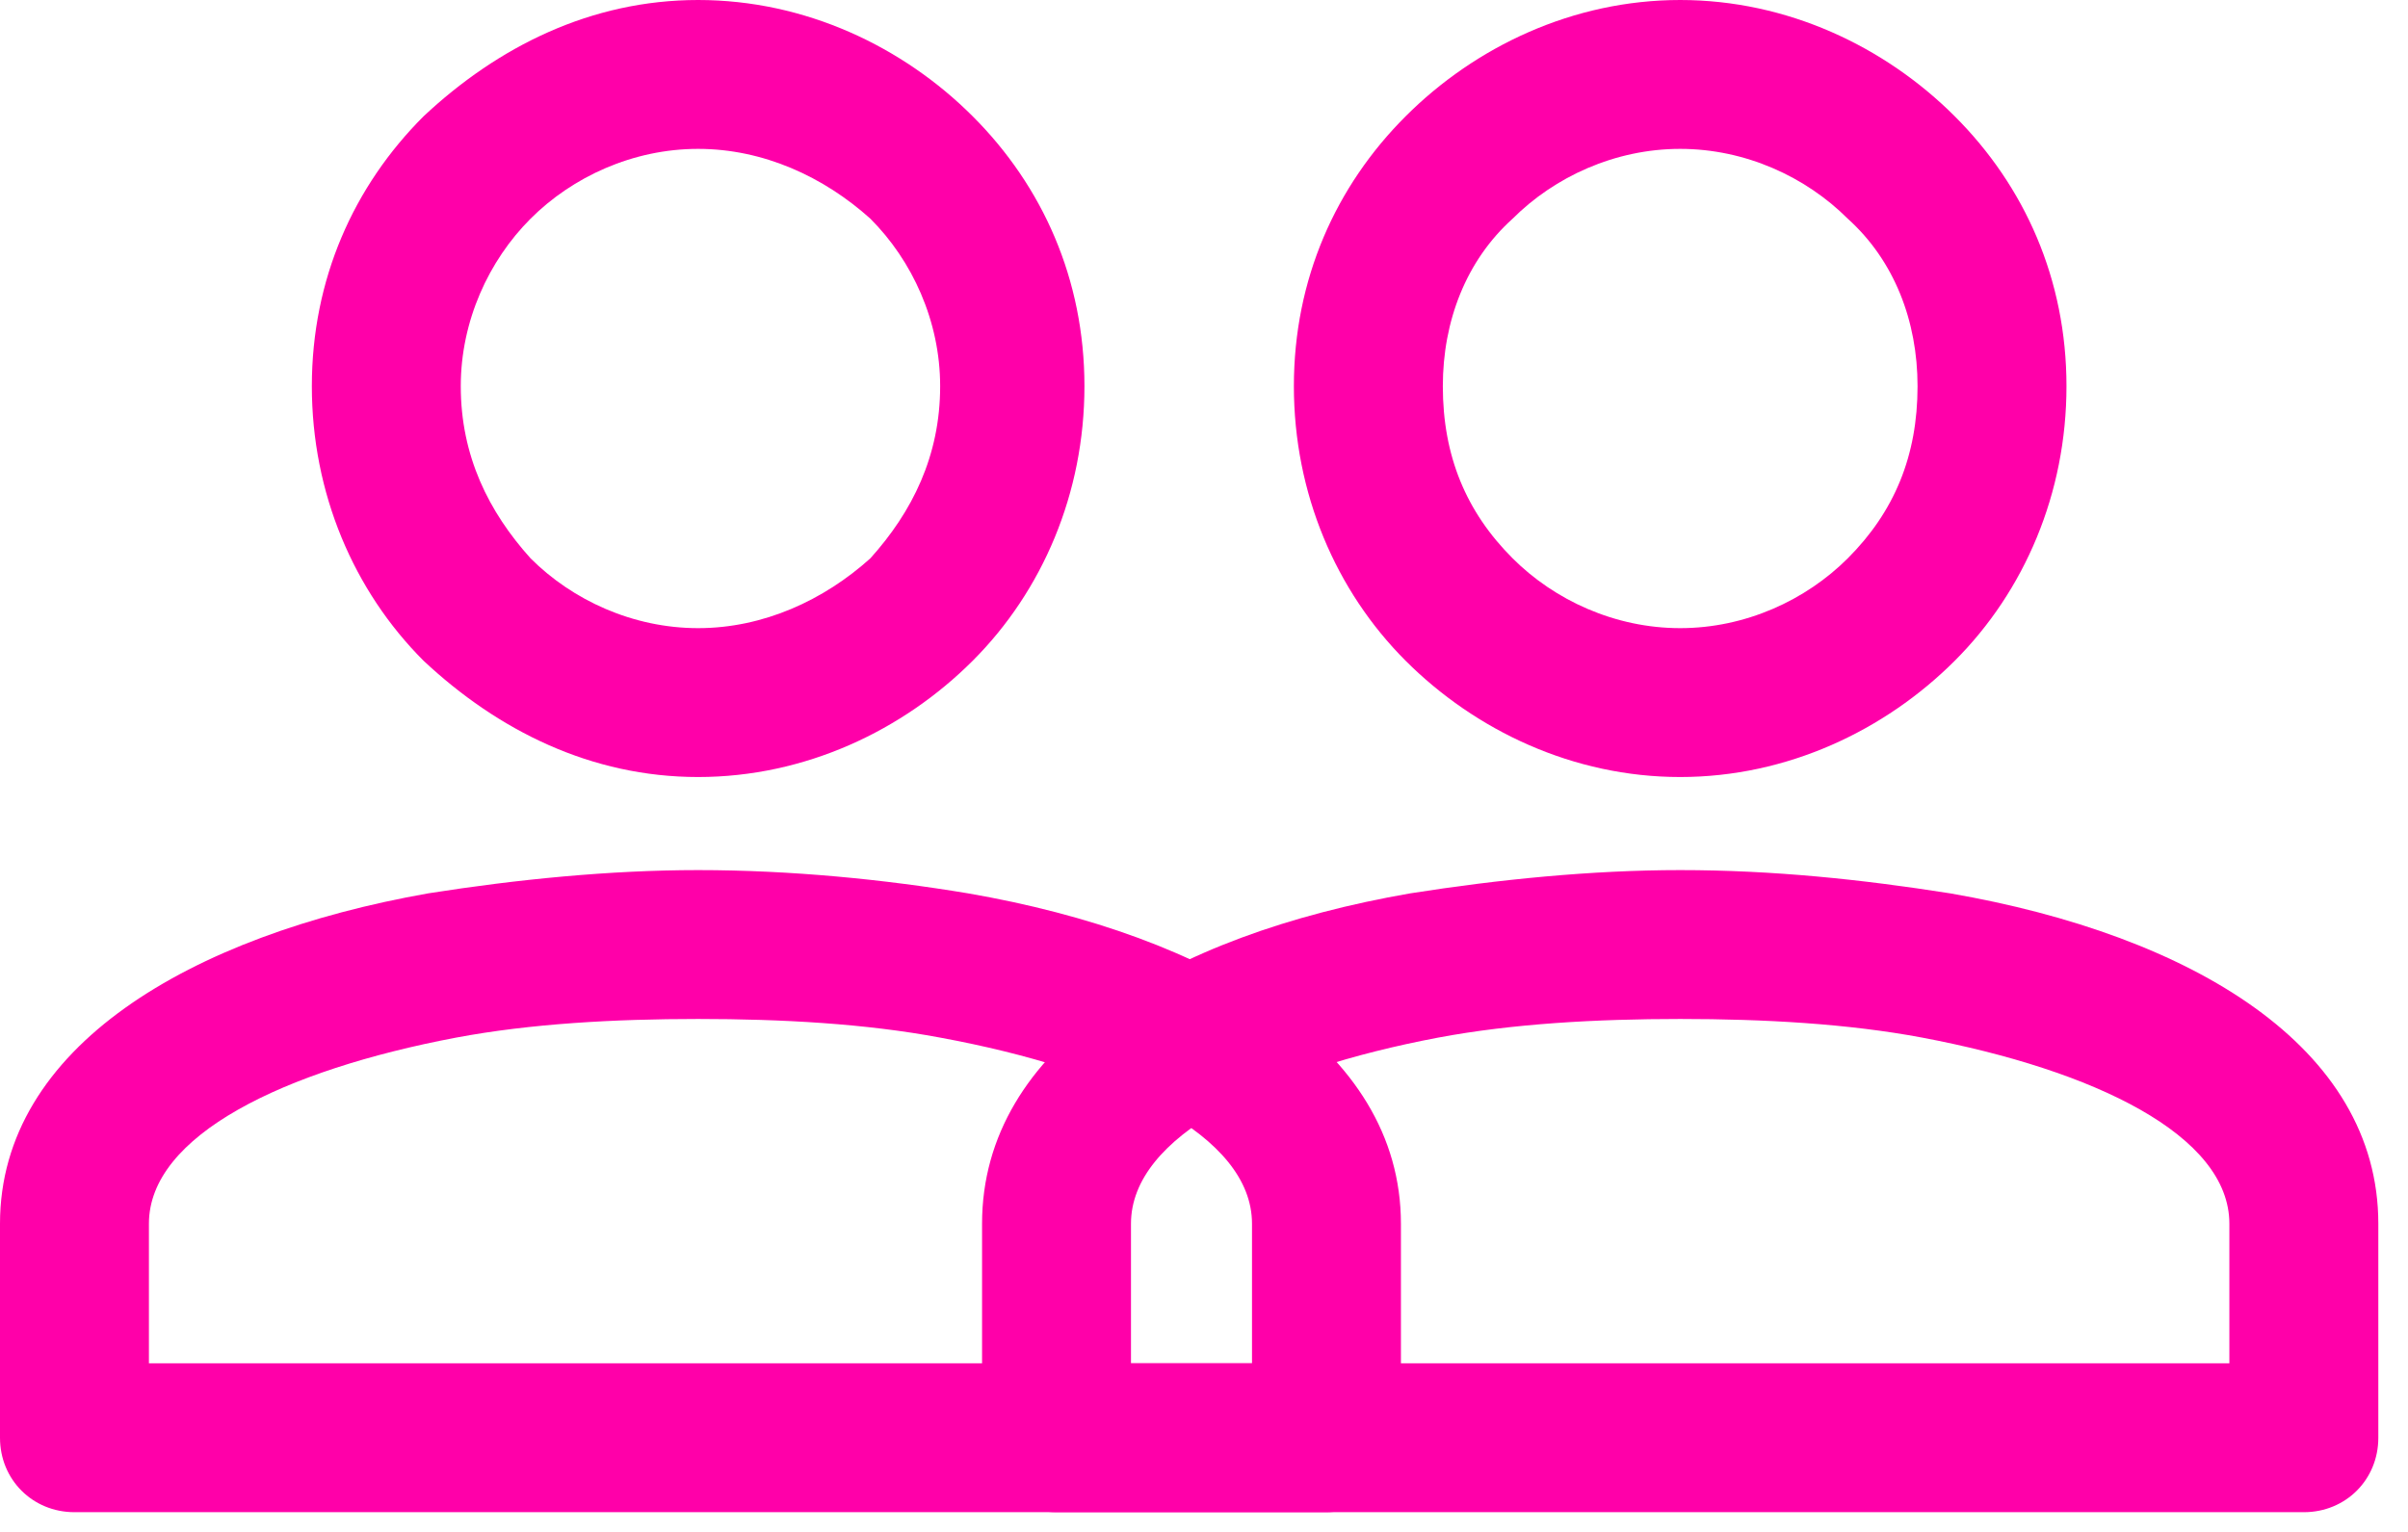 <?xml version="1.0" encoding="UTF-8"?> <svg xmlns="http://www.w3.org/2000/svg" width="77" height="49" viewBox="0 0 77 49" fill="none"><path d="M22.324 24.854C18.901 24.854 15.925 23.366 13.543 21.134C11.311 18.901 9.972 15.776 9.972 12.353C9.972 8.93 11.311 5.953 13.543 3.721C15.925 1.488 18.901 0 22.324 0C25.747 0 28.873 1.488 31.105 3.721C33.337 5.953 34.677 8.93 34.677 12.353C34.677 15.776 33.337 18.901 31.105 21.134C28.873 23.366 25.747 24.854 22.324 24.854ZM16.966 17.859C18.306 19.199 20.241 20.092 22.324 20.092C24.408 20.092 26.343 19.199 27.831 17.859C29.17 16.371 30.063 14.585 30.063 12.353C30.063 10.269 29.17 8.334 27.831 6.995C26.343 5.655 24.408 4.762 22.324 4.762C20.241 4.762 18.306 5.655 16.966 6.995C15.627 8.334 14.734 10.269 14.734 12.353C14.734 14.585 15.627 16.371 16.966 17.859Z" fill="#FF00A9"></path><path d="M22.324 48.369H2.381C1.042 48.369 0 47.328 0 45.988V39.142C0 33.486 6.102 29.915 13.692 28.575C16.52 28.129 19.496 27.831 22.324 27.831C25.301 27.831 28.277 28.129 30.956 28.575C38.695 29.915 44.797 33.486 44.797 39.142V45.988C44.797 47.328 43.606 48.369 42.416 48.369H22.324ZM4.762 43.607H40.035V39.142C40.035 36.314 35.719 34.231 30.063 33.189C27.682 32.742 25.003 32.593 22.324 32.593C19.645 32.593 16.966 32.742 14.585 33.189C9.078 34.231 4.762 36.314 4.762 39.142V43.607Z" fill="#FF00A9"></path><path d="M53.727 24.854C50.304 24.854 47.178 23.366 44.946 21.134C42.714 18.901 41.374 15.776 41.374 12.353C41.374 8.93 42.714 5.953 44.946 3.721C47.178 1.488 50.304 0 53.727 0C57.15 0 60.275 1.488 62.508 3.721C64.74 5.953 66.079 8.93 66.079 12.353C66.079 15.776 64.74 18.901 62.508 21.134C60.275 23.366 57.15 24.854 53.727 24.854ZM48.369 17.859C49.709 19.199 51.643 20.092 53.727 20.092C55.81 20.092 57.745 19.199 59.085 17.859C60.573 16.371 61.317 14.585 61.317 12.353C61.317 10.269 60.573 8.334 59.085 6.995C57.745 5.655 55.81 4.762 53.727 4.762C51.643 4.762 49.709 5.655 48.369 6.995C46.881 8.334 46.137 10.269 46.137 12.353C46.137 14.585 46.881 16.371 48.369 17.859Z" fill="#FF00A9"></path><path d="M53.727 48.369H33.784C32.444 48.369 31.403 47.328 31.403 45.988V39.142C31.403 33.486 37.356 29.915 45.095 28.575C47.923 28.129 50.899 27.831 53.727 27.831C56.703 27.831 59.531 28.129 62.359 28.575C70.098 29.915 76.051 33.486 76.051 39.142V45.988C76.051 47.328 75.009 48.369 73.67 48.369H53.727ZM36.165 43.607H71.288V39.142C71.288 36.314 66.972 34.231 61.466 33.189C59.085 32.742 56.406 32.593 53.727 32.593C51.048 32.593 48.369 32.742 45.988 33.189C40.481 34.231 36.165 36.314 36.165 39.142V43.607Z" fill="#FF00A9"></path></svg> 